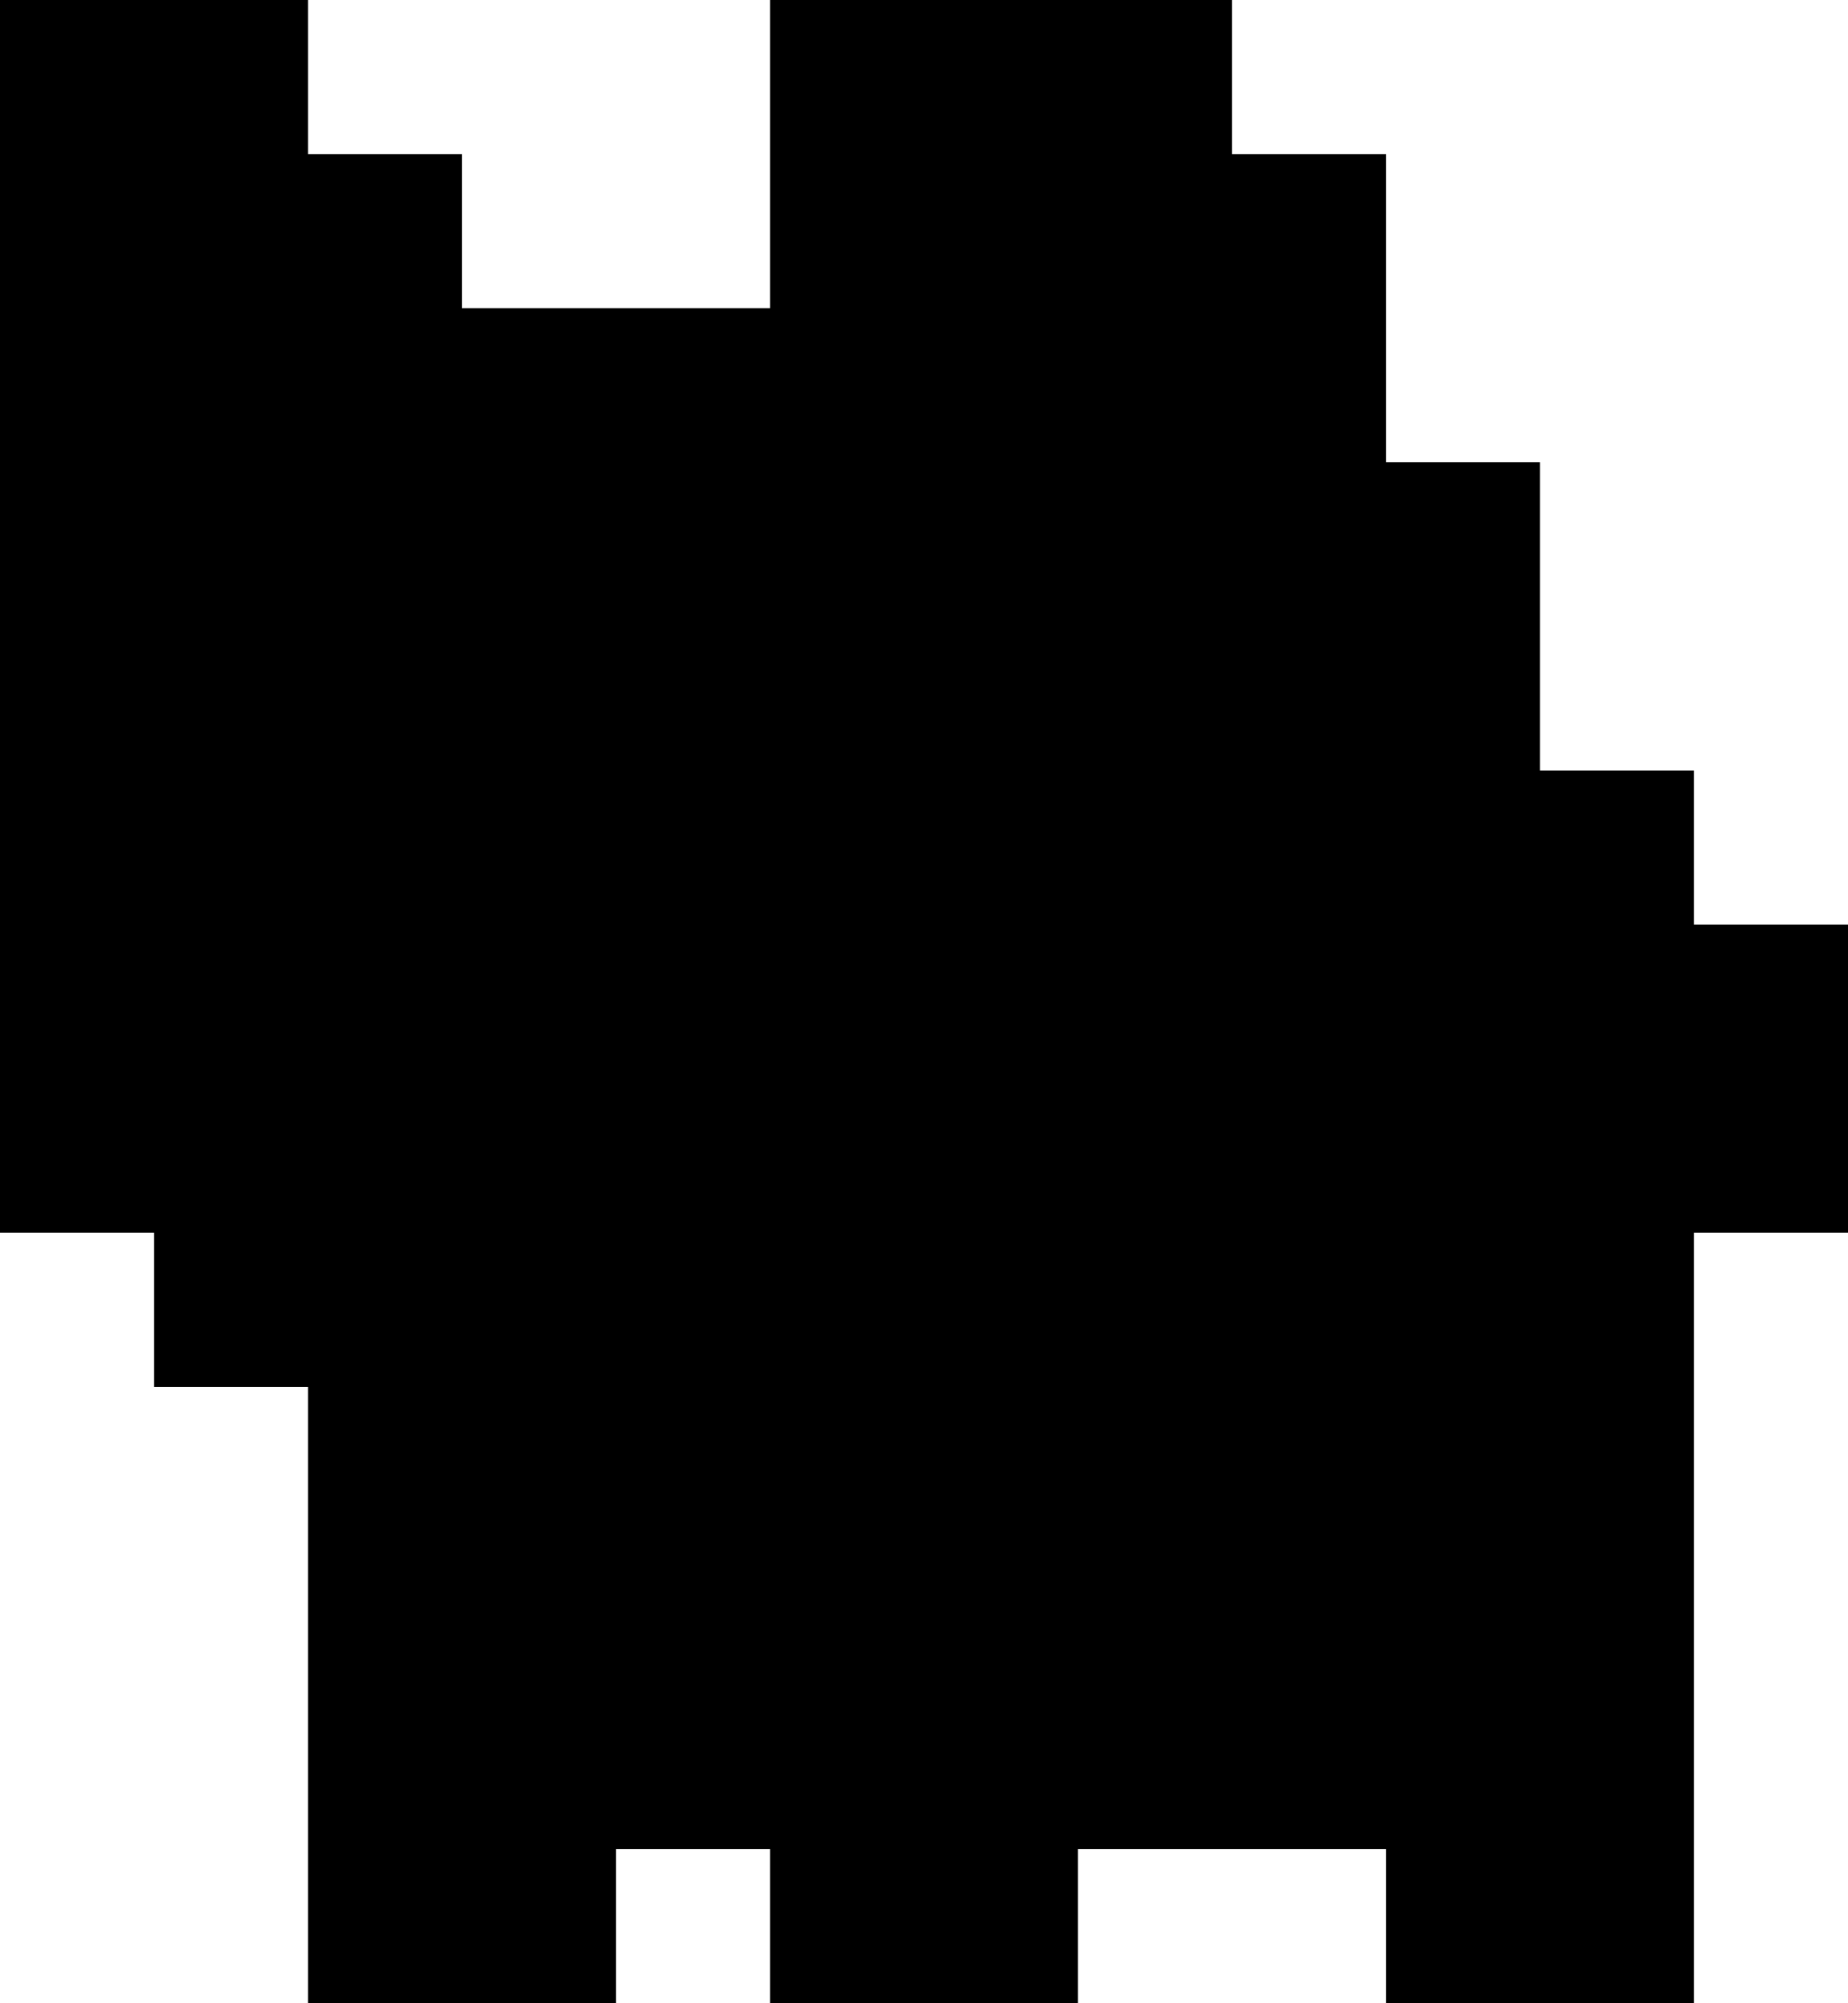 <svg xmlns="http://www.w3.org/2000/svg" width="120" height="130" viewBox="0 0 120 130">
  <path id="inu_black" d="M50,130V120H40v10H20V90H10V80H0V0H20V10H30V20H50V0H80V10H90V30h10V50h10V60h10V80H110v50H90V120H70v10Zm0-10ZM90,30ZM80,10Z"/>
</svg>
